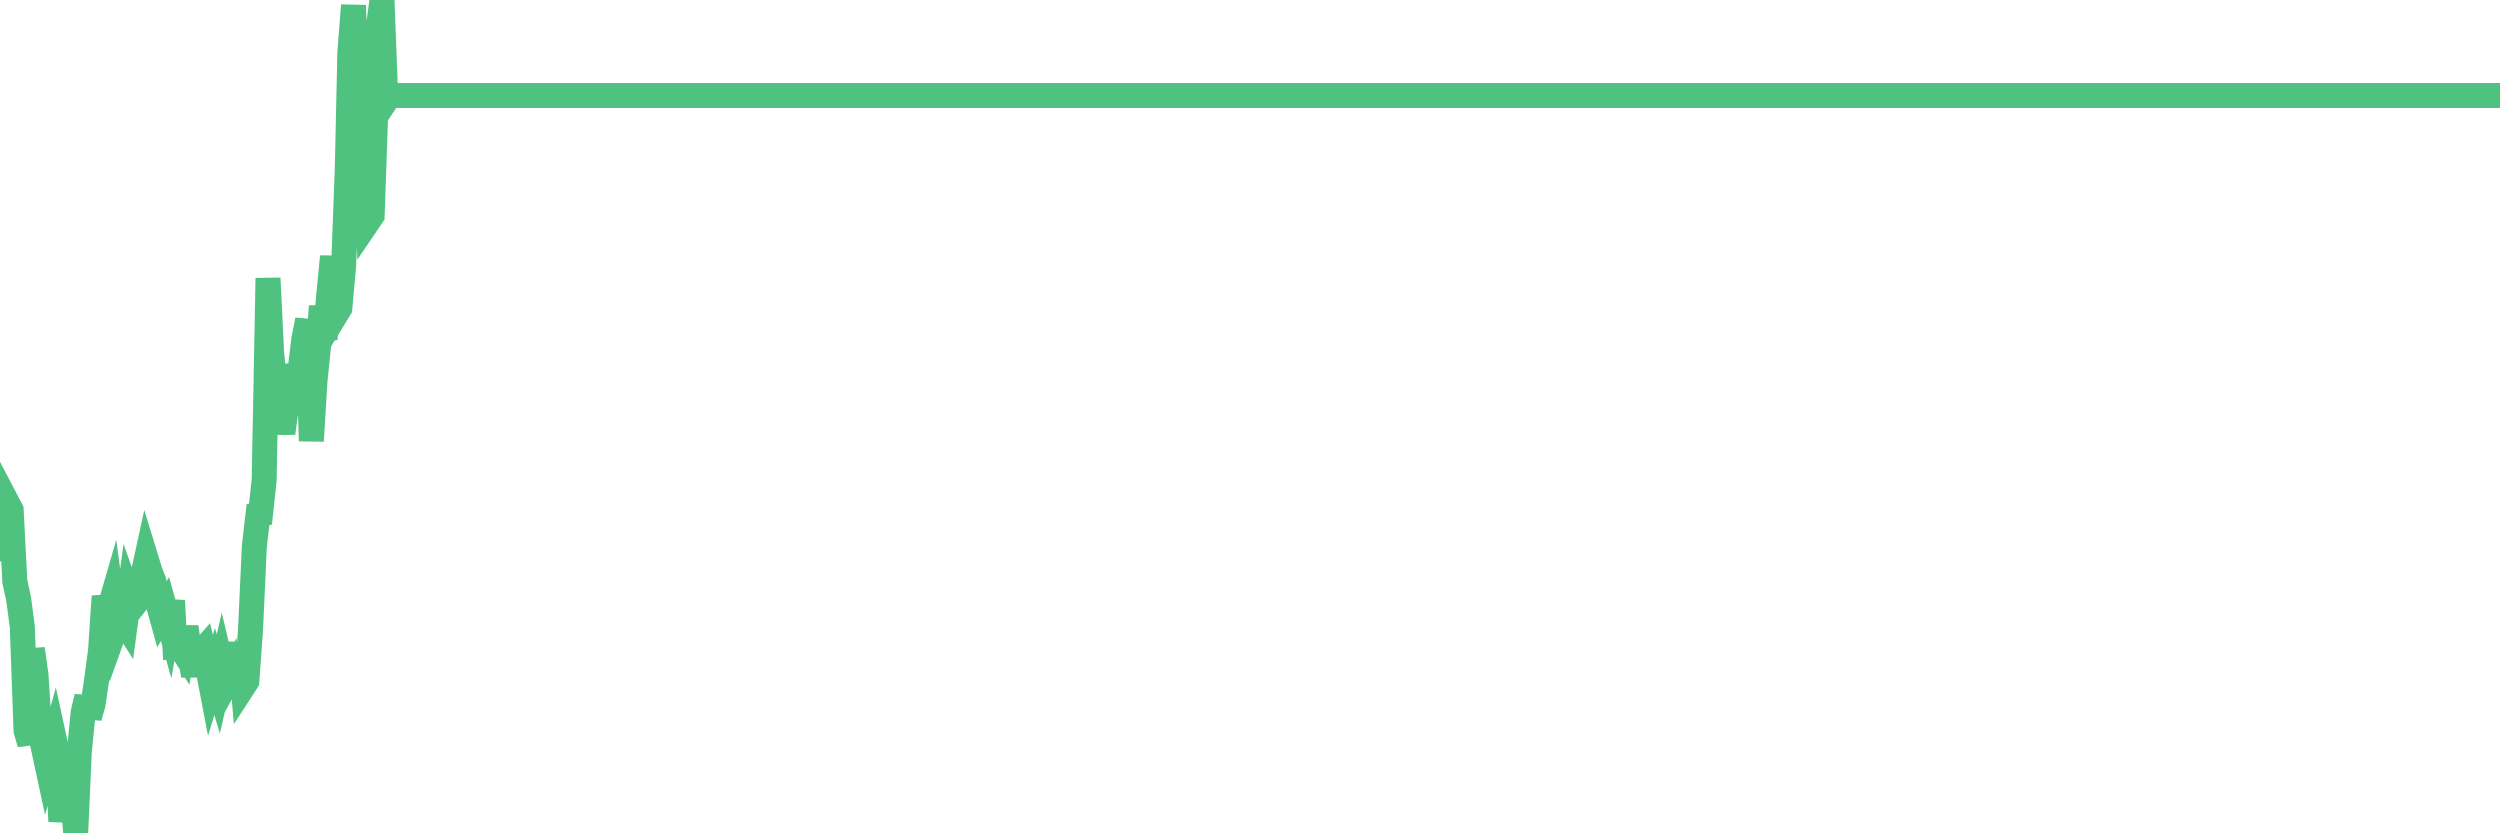 <?xml version="1.0"?><svg width="150px" height="50px" xmlns="http://www.w3.org/2000/svg" xmlns:xlink="http://www.w3.org/1999/xlink"> <polyline fill="none" stroke="#4fc280" stroke-width="1.5px" stroke-linecap="round" stroke-miterlimit="5" points="0.00,29.49 0.22,33.65 0.45,30.18 0.67,30.60 0.89,34.89 1.12,35.95 1.34,37.62 1.56,43.83 1.79,44.62 1.94,38.93 2.16,40.51 2.38,43.91 2.60,44.85 2.83,45.92 3.05,45.21 3.27,44.40 3.50,45.46 3.65,49.29 3.87,47.49 4.09,44.94 4.32,47.00 4.54,50.00 4.76,45.08 4.99,42.75 5.21,41.81 5.36,43.04 5.58,42.27 5.81,40.71 6.03,39.07 6.25,35.78 6.48,36.80 6.70,36.04 6.92,37.72 7.07,37.30 7.29,37.06 7.52,37.42 7.74,35.80 7.96,36.42 8.19,36.13 8.41,35.42 8.63,34.25 8.78,33.56 9.01,34.31 9.23,34.87 9.45,36.09 9.68,36.92 9.90,36.54 10.12,37.33 10.35,36.04 10.49,38.70 10.72,38.65 10.94,39.00 11.16,37.62 11.39,39.21 11.61,40.54 11.83,39.04 12.06,39.14 12.21,38.97 12.43,39.89 12.65,41.04 12.88,40.29 13.10,41.04 13.32,40.07 13.55,41.04 13.77,40.63 13.92,41.64 14.14,40.17 14.36,38.59 14.59,41.21 14.81,40.87 15.03,37.82 15.26,32.78 15.48,30.88 15.63,30.85 15.85,28.80 16.08,16.69 16.30,21.23 16.52,23.31 16.75,24.56 16.97,25.99 17.19,24.38 17.42,24.27 17.56,21.87 17.79,23.38 18.01,22.16 18.23,20.35 18.46,19.20 18.68,26.46 18.90,22.84 19.13,20.60 19.28,18.37 19.50,20.35 19.72,17.76 19.95,15.39 20.17,18.85 20.39,18.49 20.62,15.92 20.84,10.02 20.99,3.17 21.21,0.32 21.43,6.79 21.66,7.72 21.88,7.84 22.10,13.27 22.33,12.93 22.55,6.55 22.70,1.63 22.92,0.00 23.15,6.06 23.37,5.73 23.59,5.73 23.82,5.73 24.04,5.73 24.26,5.73 24.41,5.73 24.64,5.73 24.86,5.73 25.08,5.73 25.31,5.73 25.53,5.73 25.75,5.73 25.98,5.73 26.12,5.73 26.35,5.73 26.57,5.73 26.79,5.73 27.02,5.73 27.24,5.73 27.46,5.73 27.69,5.73 27.84,5.73 28.06,5.73 28.28,5.73 28.51,5.73 28.73,5.73 28.95,5.73 29.18,5.73 29.40,5.73 29.55,5.73 29.77,5.73 29.99,5.73 30.22,5.73 30.44,5.73 30.66,5.73 30.89,5.73 31.11,5.73 31.26,5.73 31.48,5.73 31.71,5.73 31.93,5.73 32.15,5.73 32.38,5.73 32.60,5.73 32.82,5.73 33.05,5.73 33.19,5.73 33.42,5.73 33.64,5.73 33.86,5.73 34.09,5.73 34.31,5.73 34.53,5.73 34.76,5.73 34.91,5.73 35.13,5.73 35.35,5.73 35.58,5.73 35.80,5.73 36.02,5.73 36.25,5.73 36.47,5.73 36.62,5.73 36.84,5.73 37.06,5.73 37.29,5.73 37.51,5.73 37.73,5.73 37.96,5.73 38.18,5.73 38.33,5.73 38.55,5.73 38.78,5.73 39.00,5.73 39.22,5.73 39.45,5.73 39.67,5.73 39.89,5.73 40.04,5.73 40.27,5.73 40.49,5.73 40.71,5.73 40.93,5.73 41.16,5.73 41.38,5.73 41.60,5.73 41.75,5.73 41.98,5.73 42.20,5.73 42.42,5.73 42.65,5.73 42.87,5.73 43.09,5.73 43.32,5.73 43.47,5.73 43.69,5.73 43.91,5.73 44.14,5.73 44.36,5.73 44.58,5.73 44.81,5.73 45.03,5.73 45.18,5.73 45.40,5.73 45.62,5.73 45.85,5.73 46.07,5.73 46.29,5.73 46.52,5.73 46.74,5.73 46.89,5.73 47.11,5.73 47.34,5.73 47.56,5.73 47.78,5.73 48.01,5.73 48.23,5.73 48.45,5.73 48.68,5.73 48.82,5.73 49.05,5.73 49.27,5.73 49.49,5.73 49.72,5.73 49.94,5.73 50.16,5.73 50.39,5.73 50.54,5.73 50.76,5.73 50.98,5.73 51.21,5.73 51.43,5.73 51.65,5.73 51.88,5.73 52.10,5.73 52.25,5.73 52.47,5.73 52.69,5.73 52.92,5.73 53.14,5.73 53.36,5.73 53.59,5.73 53.81,5.73 53.96,5.73 54.18,5.73 54.41,5.73 54.63,5.73 54.85,5.73 55.08,5.73 55.30,5.73 55.52,5.73 55.67,5.73 55.89,5.73 56.12,5.73 56.34,5.73 56.56,5.73 56.79,5.73 57.01,5.73 57.23,5.73 57.38,5.73 57.61,5.73 57.83,5.73 58.05,5.73 58.28,5.73 58.50,5.73 58.72,5.73 58.95,5.73 59.10,5.73 59.32,5.73 59.54,5.73 59.76,5.73 59.99,5.73 60.21,5.73 60.43,5.73 60.66,5.73 60.81,5.73 61.03,5.73 61.25,5.73 61.48,5.73 61.70,5.73 61.92,5.73 62.15,5.73 62.37,5.73 62.52,5.73 62.74,5.73 62.97,5.73 63.19,5.73 63.41,5.73 63.64,5.73 63.86,5.73 64.08,5.73 64.23,5.73 64.45,5.73 64.68,5.73 64.90,5.73 65.12,5.73 65.35,5.73 65.57,5.73 65.79,5.73 66.02,5.73 66.17,5.73 66.39,5.73 66.61,5.73 66.84,5.73 67.06,5.73 67.28,5.73 67.51,5.73 67.73,5.73 67.88,5.73 68.10,5.73 68.32,5.73 68.55,5.73 68.77,5.73 68.99,5.73 69.22,5.73 69.44,5.73 69.59,5.73 69.81,5.73 70.04,5.73 70.26,5.73 70.48,5.73 70.71,5.73 70.93,5.73 71.15,5.73 71.30,5.73 71.52,5.73 71.75,5.73 71.97,5.73 72.19,5.73 72.42,5.73 72.64,5.73 72.86,5.73 73.01,5.73 73.24,5.73 73.46,5.73 73.68,5.73 73.91,5.73 74.13,5.73 74.35,5.73 74.58,5.73 74.72,5.73 74.95,5.73 75.17,5.73 75.39,5.73 75.62,5.73 75.84,5.73 76.06,5.73 76.29,5.73 76.44,5.73 76.66,5.73 76.88,5.73 77.11,5.73 77.33,5.73 77.55,5.73 77.78,5.73 78.00,5.73 78.15,5.73 78.37,5.73 78.59,5.73 78.82,5.73 79.04,5.73 79.26,5.73 79.49,5.73 79.71,5.73 79.86,5.73 80.08,5.73 80.31,5.73 80.53,5.73 80.75,5.73 80.98,5.73 81.20,5.73 81.42,5.73 81.65,5.73 81.80,5.73 82.02,5.73 82.24,5.73 82.47,5.73 82.69,5.73 82.91,5.73 83.13,5.73 83.36,5.73 83.51,5.73 83.73,5.73 83.95,5.73 84.18,5.73 84.40,5.73 84.62,5.73 84.85,5.73 85.07,5.73 85.22,5.73 85.44,5.73 85.67,5.73 85.89,5.73 86.11,5.73 86.34,5.73 86.56,5.73 86.78,5.73 86.93,5.73 87.15,5.73 87.38,5.73 87.60,5.73 87.82,5.73 88.05,5.73 88.27,5.73 88.49,5.73 88.64,5.73 88.87,5.73 89.09,5.73 89.31,5.73 89.54,5.73 89.76,5.73 89.98,5.73 90.21,5.73 90.35,5.73 90.58,5.73 90.80,5.73 91.02,5.73 91.25,5.73 91.47,5.73 91.69,5.73 91.92,5.73 92.07,5.73 92.29,5.73 92.51,5.73 92.74,5.73 92.96,5.73 93.18,5.73 93.41,5.73 93.63,5.73 93.78,5.73 94.00,5.73 94.22,5.73 94.45,5.73 94.67,5.73 94.89,5.73 95.12,5.73 95.34,5.73 95.49,5.73 95.71,5.73 95.94,5.73 96.16,5.73 96.38,5.73 96.61,5.73 96.83,5.73 97.05,5.73 97.28,5.73 97.42,5.73 97.65,5.73 97.87,5.73 98.09,5.73 98.32,5.73 98.54,5.73 98.76,5.73 98.99,5.73 99.14,5.73 99.36,5.73 99.58,5.73 99.81,5.73 100.03,5.73 100.25,5.73 100.48,5.73 100.70,5.73 100.85,5.73 101.07,5.73 101.30,5.73 101.52,5.73 101.74,5.73 101.97,5.73 102.19,5.73 102.41,5.73 102.56,5.73 102.78,5.73 103.01,5.73 103.23,5.73 103.45,5.73 103.68,5.73 103.90,5.73 104.12,5.73 104.27,5.73 104.50,5.73 104.72,5.73 104.94,5.73 105.17,5.73 105.39,5.73 105.61,5.73 105.84,5.73 105.98,5.73 106.21,5.73 106.43,5.73 106.65,5.73 106.88,5.73 107.10,5.73 107.32,5.73 107.55,5.73 107.70,5.73 107.92,5.73 108.14,5.73 108.37,5.73 108.59,5.73 108.81,5.73 109.04,5.73 109.26,5.73 109.41,5.73 109.63,5.73 109.85,5.73 110.08,5.73 110.30,5.73 110.52,5.73 110.75,5.73 110.97,5.73 111.12,5.73 111.34,5.73 111.57,5.73 111.79,5.73 112.01,5.73 112.24,5.73 112.46,5.73 112.68,5.73 112.91,5.73 113.05,5.73 113.28,5.73 113.50,5.73 113.72,5.73 113.95,5.73 114.17,5.73 114.39,5.73 114.62,5.73 114.77,5.73 114.99,5.73 115.21,5.73 115.44,5.73 115.66,5.73 115.88,5.73 116.11,5.73 116.33,5.73 116.48,5.73 116.70,5.73 116.92,5.73 117.15,5.73 117.37,5.73 117.59,5.73 117.82,5.73 118.04,5.73 118.19,5.73 118.41,5.73 118.64,5.73 118.86,5.73 119.08,5.73 119.31,5.73 119.53,5.73 119.75,5.73 119.90,5.73 120.13,5.73 120.35,5.73 120.57,5.73 120.80,5.73 121.02,5.73 121.24,5.73 121.46,5.73 121.61,5.73 121.84,5.73 122.06,5.73 122.28,5.73 122.51,5.73 122.73,5.73 122.95,5.73 123.18,5.73 123.33,5.73 123.55,5.73 123.77,5.73 124.00,5.73 124.22,5.73 124.44,5.73 124.67,5.73 124.89,5.73 125.04,5.73 125.26,5.73 125.48,5.73 125.71,5.73 125.93,5.73 126.15,5.73 126.38,5.73 126.60,5.73 126.75,5.73 126.97,5.73 127.20,5.73 127.42,5.73 127.64,5.73 127.87,5.73 128.09,5.73 128.31,5.73 128.46,5.73 128.68,5.73 128.91,5.73 129.13,5.73 129.35,5.73 129.58,5.73 129.80,5.73 130.02,5.73 130.25,5.73 130.40,5.73 130.62,5.73 130.84,5.73 131.07,5.73 131.29,5.73 131.51,5.73 131.74,5.73 131.96,5.73 132.11,5.73 132.33,5.73 132.55,5.73 132.78,5.73 133.00,5.73 133.22,5.73 133.45,5.73 133.67,5.73 133.82,5.73 134.04,5.73 134.27,5.73 134.49,5.73 134.71,5.73 134.94,5.73 135.16,5.73 135.38,5.73 135.53,5.73 135.75,5.73 135.98,5.73 136.20,5.73 136.42,5.73 136.65,5.73 136.87,5.73 137.09,5.73 137.24,5.73 137.47,5.73 137.69,5.73 137.91,5.73 138.14,5.73 138.36,5.73 138.58,5.73 138.81,5.73 138.96,5.73 139.18,5.73 139.40,5.73 139.63,5.73 139.85,5.73 140.07,5.73 140.29,5.73 140.52,5.73 140.67,5.73 140.89,5.73 141.11,5.73 141.34,5.73 141.56,5.73 141.78,5.73 142.01,5.73 142.23,5.73 142.38,5.73 142.60,5.73 142.83,5.73 143.05,5.73 143.27,5.73 143.50,5.73 143.72,5.73 143.94,5.73 144.09,5.73 144.31,5.73 144.54,5.73 144.76,5.73 144.98,5.73 145.21,5.73 145.43,5.73 145.65,5.73 145.88,5.73 146.03,5.73 146.25,5.73 146.47,5.73 146.70,5.73 146.92,5.73 147.14,5.73 147.37,5.73 147.59,5.73 147.74,5.73 147.96,5.73 148.18,5.73 148.41,5.73 148.63,5.73 148.85,5.73 149.08,5.73 149.30,5.73 149.45,5.73 149.67,5.73 149.90,5.73 150.00,5.73 "/></svg>
